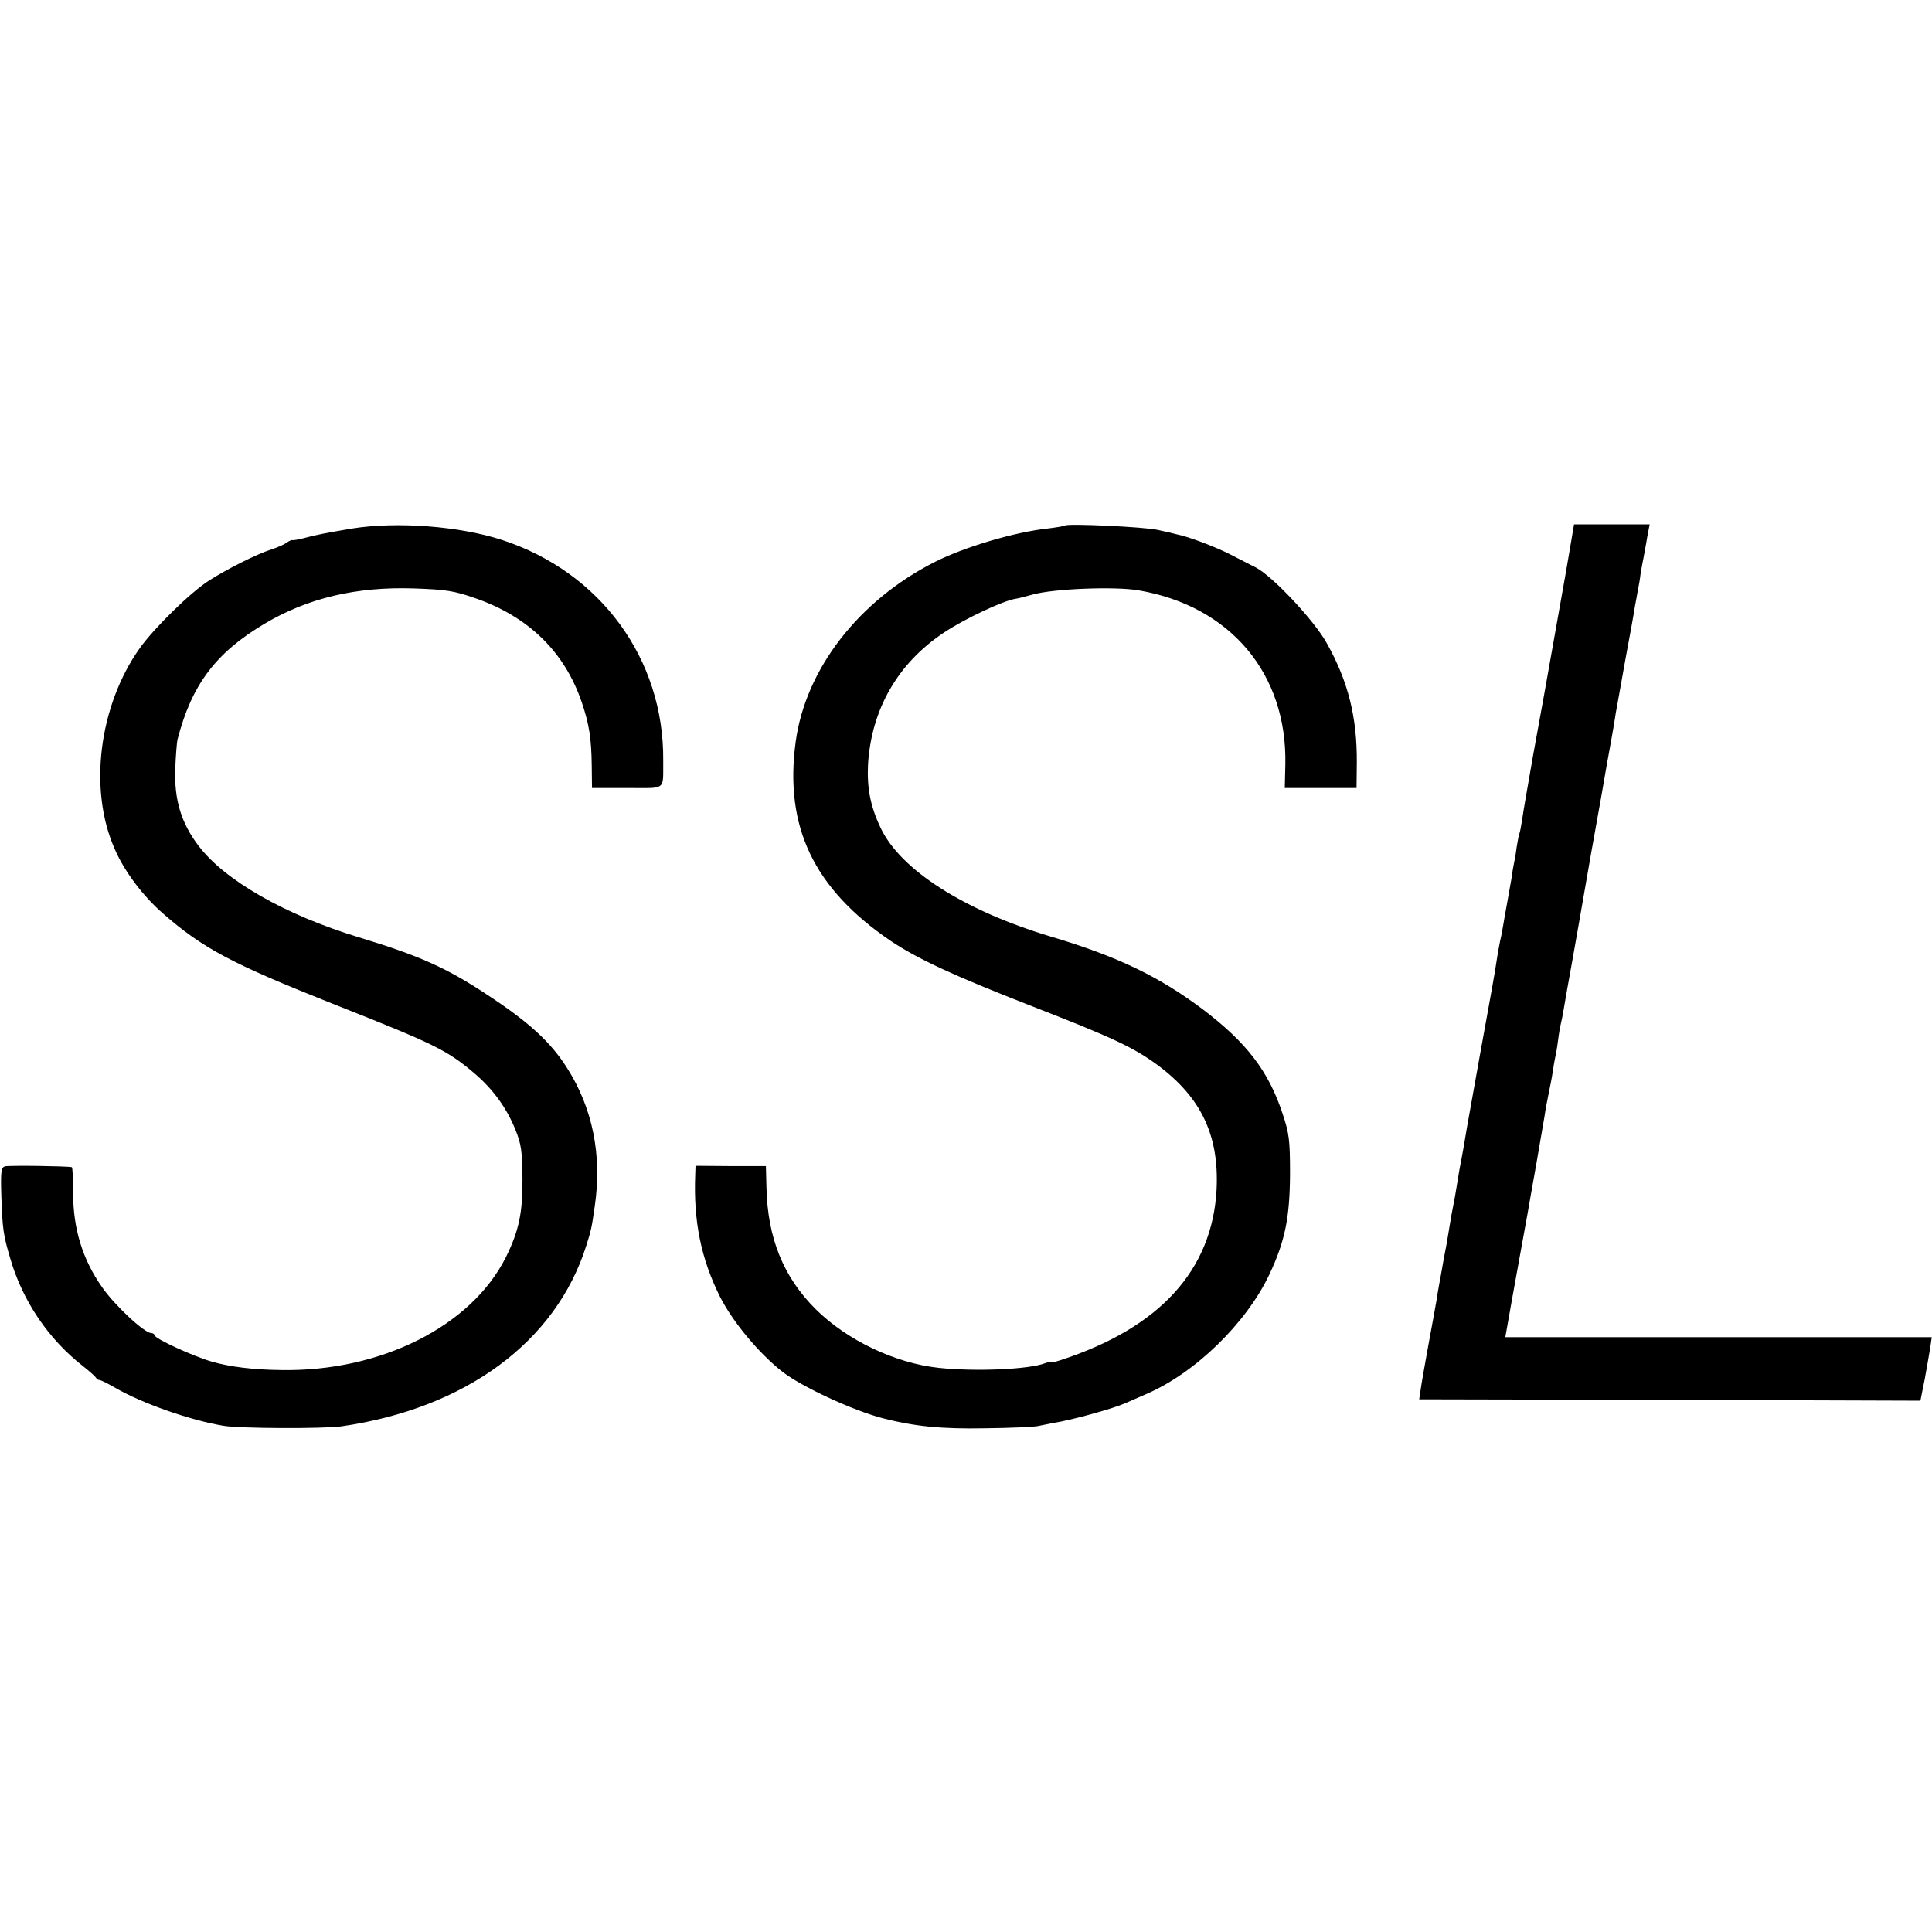 <svg version="1" xmlns="http://www.w3.org/2000/svg" width="933.333" height="933.333" viewBox="0 0 700 700"><path d="M127.5 191.5c-9.3 1.6-12.7 2.2-17.5 3.5-1.9.5-3.8.8-4.1.7-.3-.1-1.2.3-2 .9-.8.6-3.2 1.7-5.4 2.4-5.6 1.8-15.9 7-22.7 11.3-6.9 4.4-20 17.3-25.2 24.6-14.8 20.9-18.6 51.3-9 72.8 3.5 8.1 10.3 17.1 17.6 23.4 14.3 12.5 24.9 18.1 60.9 32.4 37.7 14.9 41.7 16.9 51.7 25.3 6.7 5.7 11.7 12.5 14.9 20.4 2.2 5.4 2.5 7.9 2.6 17.8.1 12.4-1.3 19-6 28.5-12.5 25-45.3 41.5-81.3 40.9-10.4-.1-18.8-1.2-25.1-3-6.7-1.9-20.9-8.4-20.9-9.6 0-.4-.6-.8-1.2-.8-2.5 0-13.3-10.1-17.8-16.6-7.1-10.1-10.5-21.2-10.5-34.1 0-5.1-.2-9.4-.5-9.4-1.5-.4-22.8-.7-24.2-.3-1.4.4-1.6 1.8-1.3 11.2.4 11.4.7 13.7 3.2 22.1 4.4 15.3 13.8 29.3 26.4 39.1 2.4 1.9 4.5 3.8 4.7 4.2.2.5.8.8 1.2.8.5 0 3.1 1.3 5.7 2.8 9.6 5.6 27.2 11.8 39.3 13.8 5.9 1 36.1 1.1 42.7.2 45-6.5 77.7-30.6 88.7-65.4 1.8-5.7 2-6.6 3.1-14.4 2.7-18.5-.8-35.5-10-50-6-9.5-13.9-16.7-29-26.6-14.8-9.8-24.5-14.1-46.5-20.8-26.7-8.1-48.7-20.7-58.1-33.2-6.3-8.3-8.8-16.7-8.4-27.9.2-5 .6-9.7.8-10.5 5.1-19.8 13.8-31.5 31.7-42.1 15.5-9.2 33.2-13.4 54-12.7 11.7.4 14.6.9 22.1 3.5 19.4 6.7 32.5 19.5 38.7 37.8 2.7 7.9 3.5 13.3 3.6 23l.1 8h12.8c14.4 0 12.9 1.2 13-10 .3-36.8-22.8-68.3-58.5-79.9-15.4-5-38.1-6.7-54.3-4.1zM385.9 190.4c-.2.2-3.1.7-6.4 1.1-12 1.3-30.1 6.7-40.8 12.1-27.6 14-46.8 38.8-50.4 65.1-4.2 30.9 6.6 53.3 34.4 72.2 9.9 6.6 22.9 12.6 50 23.2 30.9 12 38.2 15.5 47 22 15.6 11.7 22 25.4 21.1 44.7-1.5 29.4-20.6 50.3-56.5 62-1.8.6-3.3.9-3.3.7 0-.3-1-.1-2.3.4-5.9 2.3-25.3 3.1-38.6 1.7-15.8-1.7-33.2-10-44.5-21.2-11.8-11.7-17.5-25.9-17.9-44.2l-.2-7.7h-12.7l-12.8-.1-.1 3.1c-.7 16.9 2.1 30.6 9 44.4 4.7 9.2 14.1 20.5 22.7 27.2 7 5.4 25.5 14 36.4 16.8 11.3 2.9 21 3.9 37 3.6 9.1-.1 17.6-.5 19-.8 1.4-.3 3.9-.8 5.5-1.1 6.6-1 21.7-5.2 26-7.1 1.7-.7 5.2-2.3 7.8-3.4 17.7-7.6 36.2-25.6 44.6-43.3 5.7-12.1 7.4-20.6 7.5-36.3 0-12.5-.3-14.8-2.7-22-5.1-15.5-13.1-25.8-28.9-37.8-16-12-31-19.2-55.2-26.4-31.3-9.4-54.5-24.2-61.6-39.5-3.7-7.8-4.9-14.4-4.5-22.8 1.2-20 10.8-36.7 27.5-47.8 7.8-5.2 21.8-11.7 26.2-12.3.4 0 3.1-.7 6-1.5 7.5-2.1 29.8-3 38.4-1.5 33.2 5.7 53.8 30.2 53.1 63.1l-.2 8.5h26l.1-9.3c.1-16.3-3.1-29.3-10.9-43.2-4.6-8.3-19.7-24.3-25.7-27.4-1.9-1-6-3-9-4.6-5.2-2.7-15.4-6.6-19.6-7.4-1-.3-4.1-1-6.9-1.6-4.7-1.1-32.7-2.4-33.6-1.6zM569 197.7c-1.6 9.5-1.3 7.6-5.5 31.3-1.9 10.7-3.7 20.8-4 22.5-.3 1.6-2.1 11.5-4 22-1.8 10.4-3.7 21-4 23.5-.4 2.4-.8 4.7-1 5-.2.3-.6 2.6-1 5-.3 2.5-.8 5.2-1 6-.2.8-.6 3.3-.9 5.5-.4 2.2-1.1 6.2-1.6 9-.5 2.7-1.2 6.6-1.5 8.5-.3 1.9-.8 4.2-1 5-.2.8-.6 3.3-1 5.5-.3 2.2-1.2 7.6-2 12-1.9 10.2-6.9 38.3-9 50-.8 4.9-1.7 10.1-2 11.5-.3 1.4-1 5.2-1.5 8.5s-1.2 7.1-1.5 8.5c-.3 1.4-1 5.2-1.5 8.5s-1.2 7.1-1.5 8.5c-.3 1.4-.7 3.8-1 5.5-.3 1.6-.7 4.1-1 5.5-.3 1.4-.7 4.1-1 6-.3 1.9-1.7 9.3-3 16.5-1.3 7.1-2.6 14.5-2.8 16.2l-.5 3.3 90.8.2 90.8.3 1.6-8c.8-4.4 1.7-9.6 2-11.5l.5-3.5H545.4l2.3-13c1.3-7.1 3-16.6 3.8-21 .8-4.4 1.7-9.4 2-11 .3-1.7 1.6-9.3 3-17 1.3-7.7 2.7-15.8 3.1-18 .3-2.2 1-5.9 1.5-8.3.5-2.3 1.2-5.9 1.5-8 .3-2 .7-4.4.9-5.2.2-.8.7-3.5 1-6 .3-2.5.8-5.2 1-6 .2-.8.7-3.1 1-5 .3-1.9 1.7-9.8 3.1-17.5 1.4-7.7 3.6-20.5 5-28.5s2.7-15.6 3-17c.2-1.4 1.4-7.7 2.5-14 2.2-12.6 2.2-12.8 3.8-21.5.6-3.3 1.3-7.4 1.5-9 .3-1.7 1.9-10.4 3.5-19.5 1.7-9.1 3.3-17.9 3.5-19.5.3-1.7.8-4.1 1-5.5.3-1.4.8-4.1 1-6 .3-1.9.8-4.6 1.1-6 .2-1.4.9-4.6 1.3-7.3l.9-4.7h-27.4l-1.3 7.7z"/></svg>